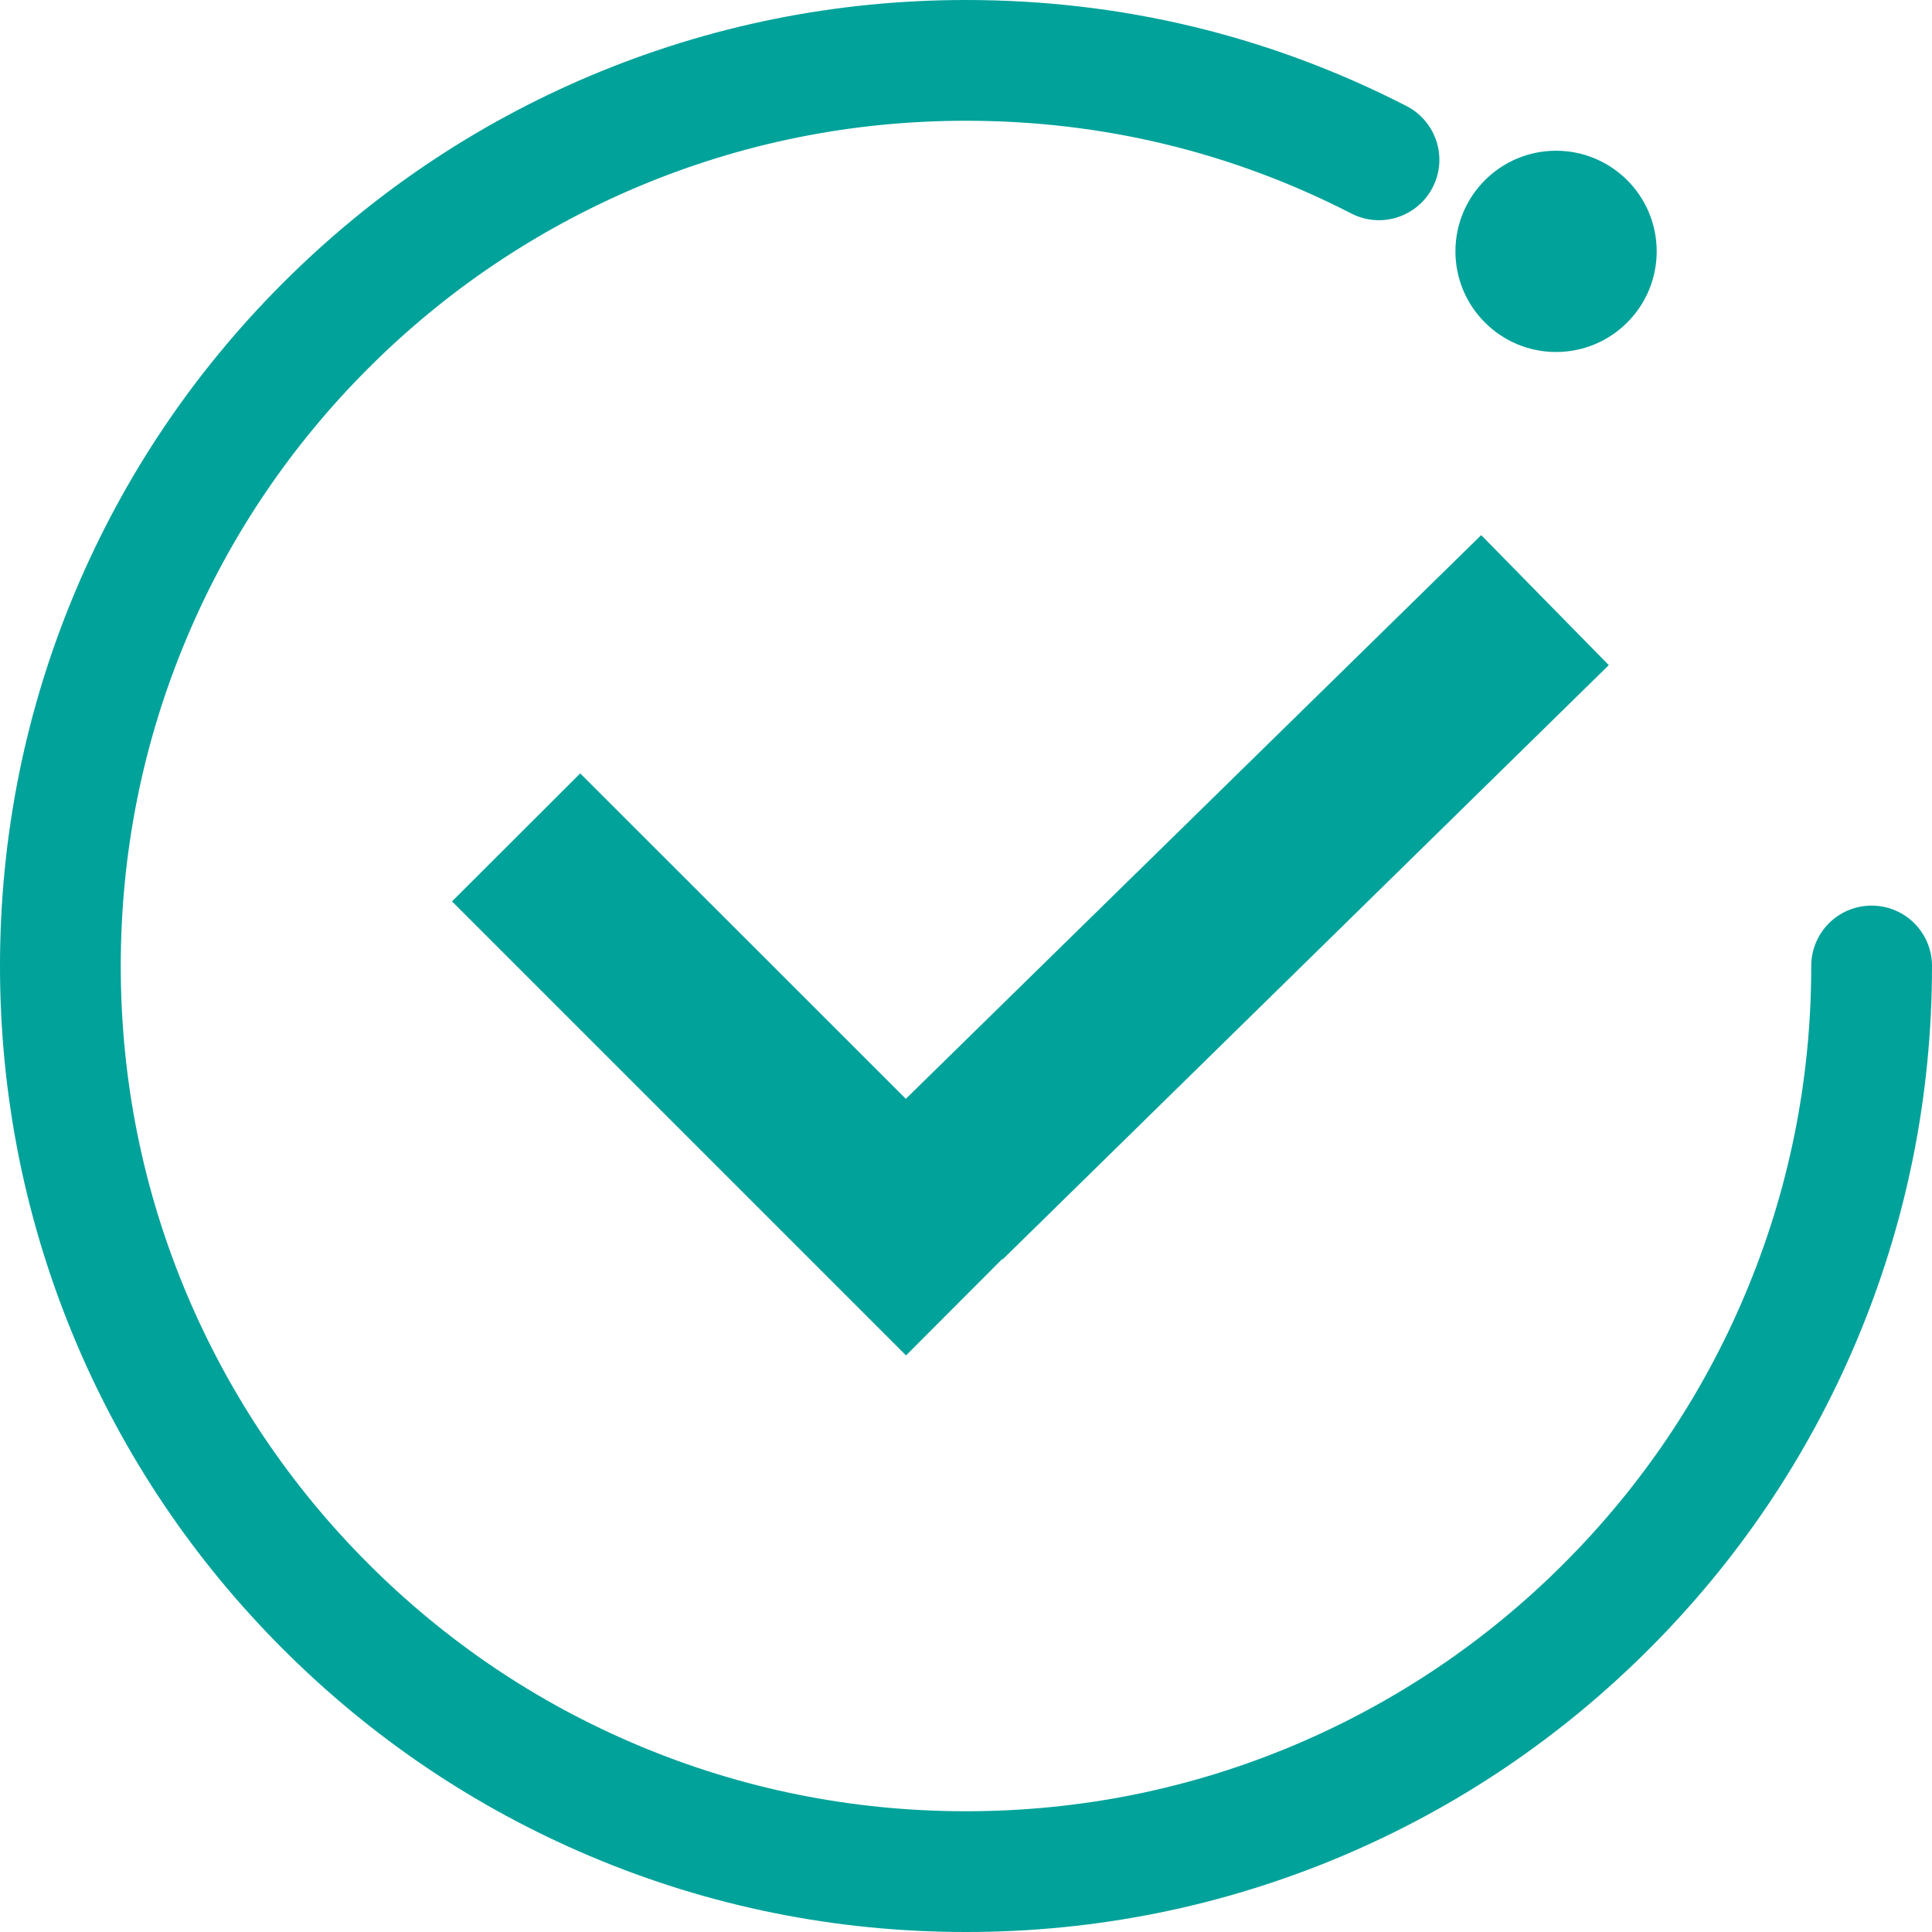 <svg width="96" height="96" viewBox="0 0 96 96" fill="none" xmlns="http://www.w3.org/2000/svg">
<path d="M48 96C41.52 96 35.23 94.73 29.32 92.23C23.6 89.81 18.47 86.35 14.06 81.94C9.65 77.53 6.19 72.4 3.77 66.68C1.27 60.76 0 54.47 0 48C0 41.53 1.27 35.23 3.77 29.32C6.19 23.6 9.65 18.47 14.06 14.06C18.47 9.65 23.6 6.19 29.32 3.77C35.24 1.27 41.53 0 48 0C55.71 0 63.07 1.77 69.89 5.27C71.36 6.03 71.95 7.83 71.19 9.31C70.43 10.78 68.63 11.37 67.15 10.61C61.19 7.55 54.75 6 48 6C42.33 6 36.83 7.11 31.65 9.3C26.65 11.42 22.16 14.44 18.3 18.3C14.44 22.16 11.41 26.65 9.3 31.65C7.11 36.83 6 42.33 6 48C6 53.67 7.11 59.17 9.3 64.35C11.42 69.35 14.44 73.84 18.3 77.7C22.16 81.56 26.65 84.59 31.65 86.7C36.83 88.89 42.33 90 48 90C53.67 90 59.17 88.89 64.35 86.7C69.35 84.58 73.84 81.56 77.7 77.7C81.56 73.84 84.59 69.35 86.7 64.35C88.89 59.17 90 53.67 90 48C90 46.34 91.34 45 93 45C94.66 45 96 46.34 96 48C96 54.48 94.73 60.77 92.23 66.68C89.81 72.4 86.35 77.53 81.94 81.94C77.53 86.35 72.4 89.81 66.68 92.23C60.76 94.73 54.47 96 48 96Z" fill="#00A29A"/>
<path d="M79.94 33.05L73.6 26.59L45.01 54.6L28.83 38.43L22.46 44.79L45.02 67.35L49.8 62.56L49.82 62.58L79.94 33.05Z" fill="#00A29A"/>
<path d="M77.32 17.49C80.081 17.49 82.32 15.251 82.32 12.49C82.32 9.729 80.081 7.49 77.32 7.49C74.559 7.49 72.32 9.729 72.32 12.49C72.32 15.251 74.559 17.49 77.32 17.49Z" fill="#00A29A"/>
</svg>
